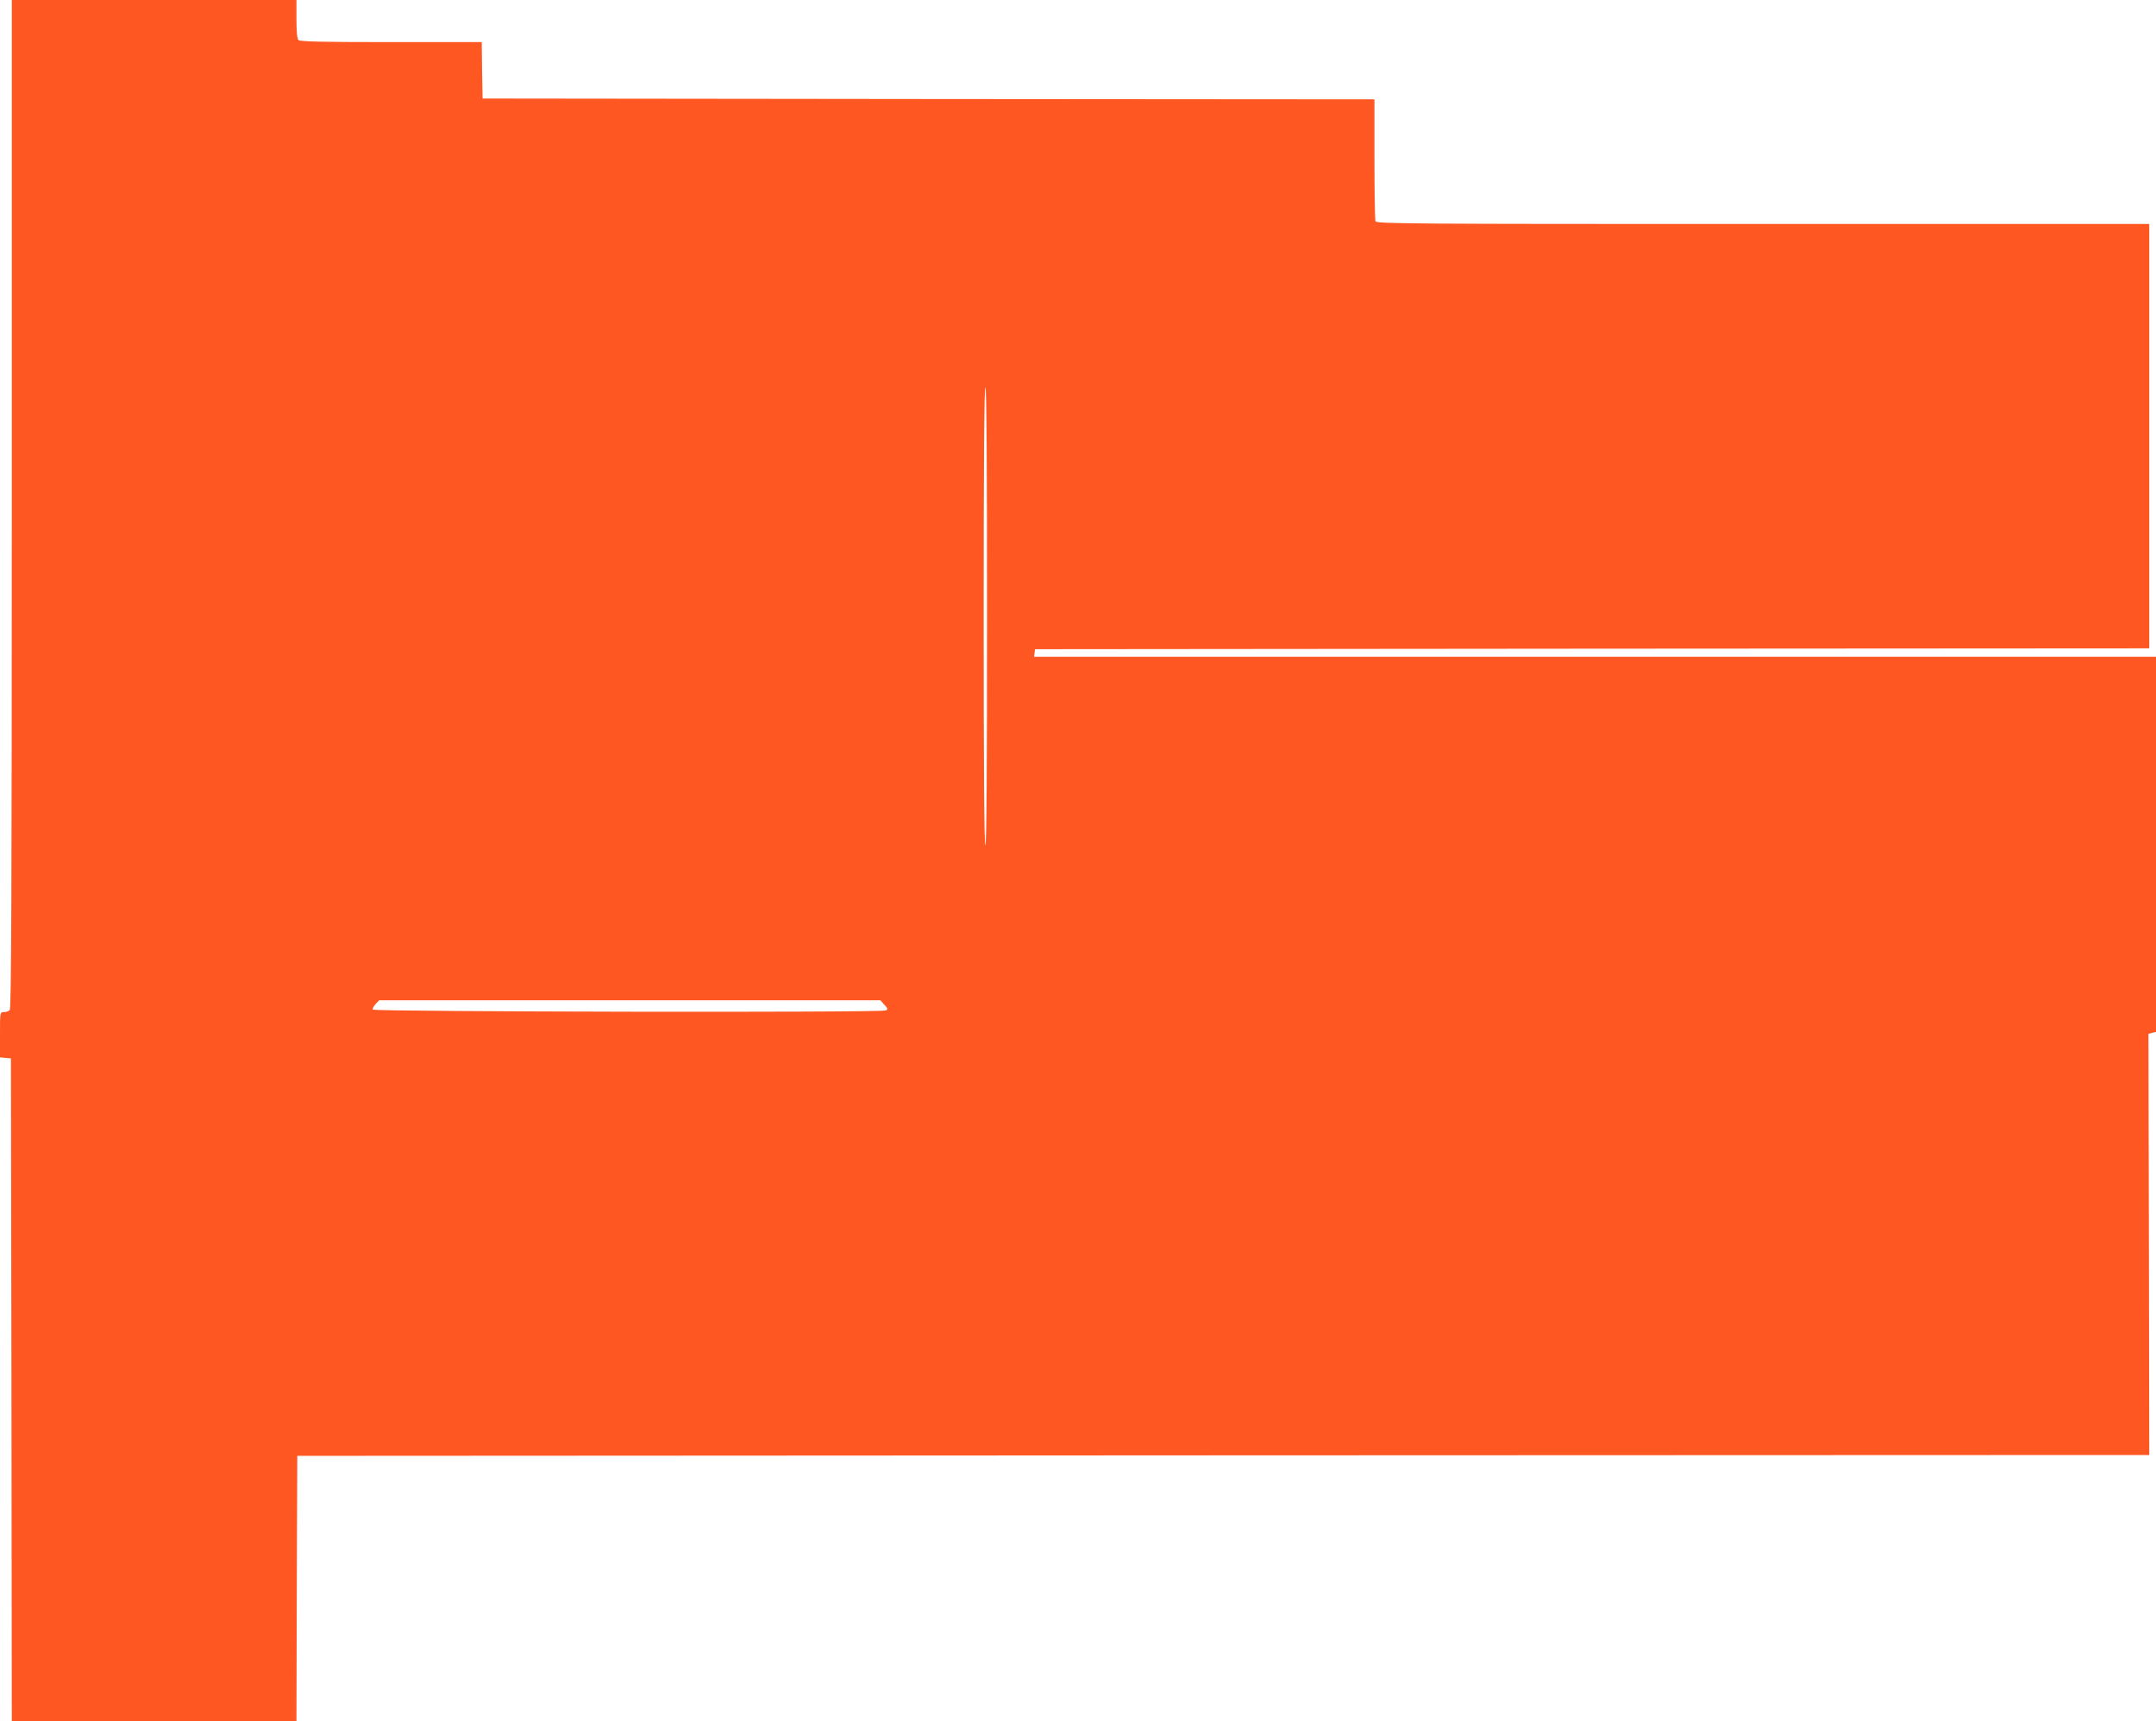 <?xml version="1.0" standalone="no"?>
<!DOCTYPE svg PUBLIC "-//W3C//DTD SVG 20010904//EN"
 "http://www.w3.org/TR/2001/REC-SVG-20010904/DTD/svg10.dtd">
<svg version="1.0" xmlns="http://www.w3.org/2000/svg"
 width="1280pt" height="1022pt" viewBox="0 0 1280 1022"
 preserveAspectRatio="xMidYMid meet">
<g transform="translate(0,1022) scale(0.1,-0.1)"
fill="#ff5722" stroke="none">
<path d="M70 7227 c0 -2315 -3 -2996 -12 -3005 -7 -7 -22 -12 -35 -12 -23 0
-23 -1 -23 -134 l0 -135 33 -3 32 -3 3 -1967 2 -1968 845 0 845 0 2 788 3 787
5498 3 5497 2 -2 1250 -3 1251 23 6 22 5 0 1114 0 1114 -3331 0 -3330 0 3 23
3 22 3308 3 3307 2 0 1260 0 1260 -2294 0 c-2082 0 -2294 1 -2300 16 -3 9 -6
175 -6 370 l0 354 -2647 2 -2648 3 -3 168 -2 167 -538 0 c-405 0 -541 3 -550
12 -8 8 -12 50 -12 125 l0 113 -845 0 -845 0 0 -2993z m5790 -667 c0 -900 -3
-1360 -10 -1360 -7 0 -10 460 -10 1360 0 900 3 1360 10 1360 7 0 10 -460 10
-1360z m-610 -2306 c21 -21 22 -27 10 -34 -22 -14 -3042 -8 -3047 5 -2 6 6 21
17 33 l21 22 1488 0 1488 0 23 -26z"/>
</g>
</svg>
